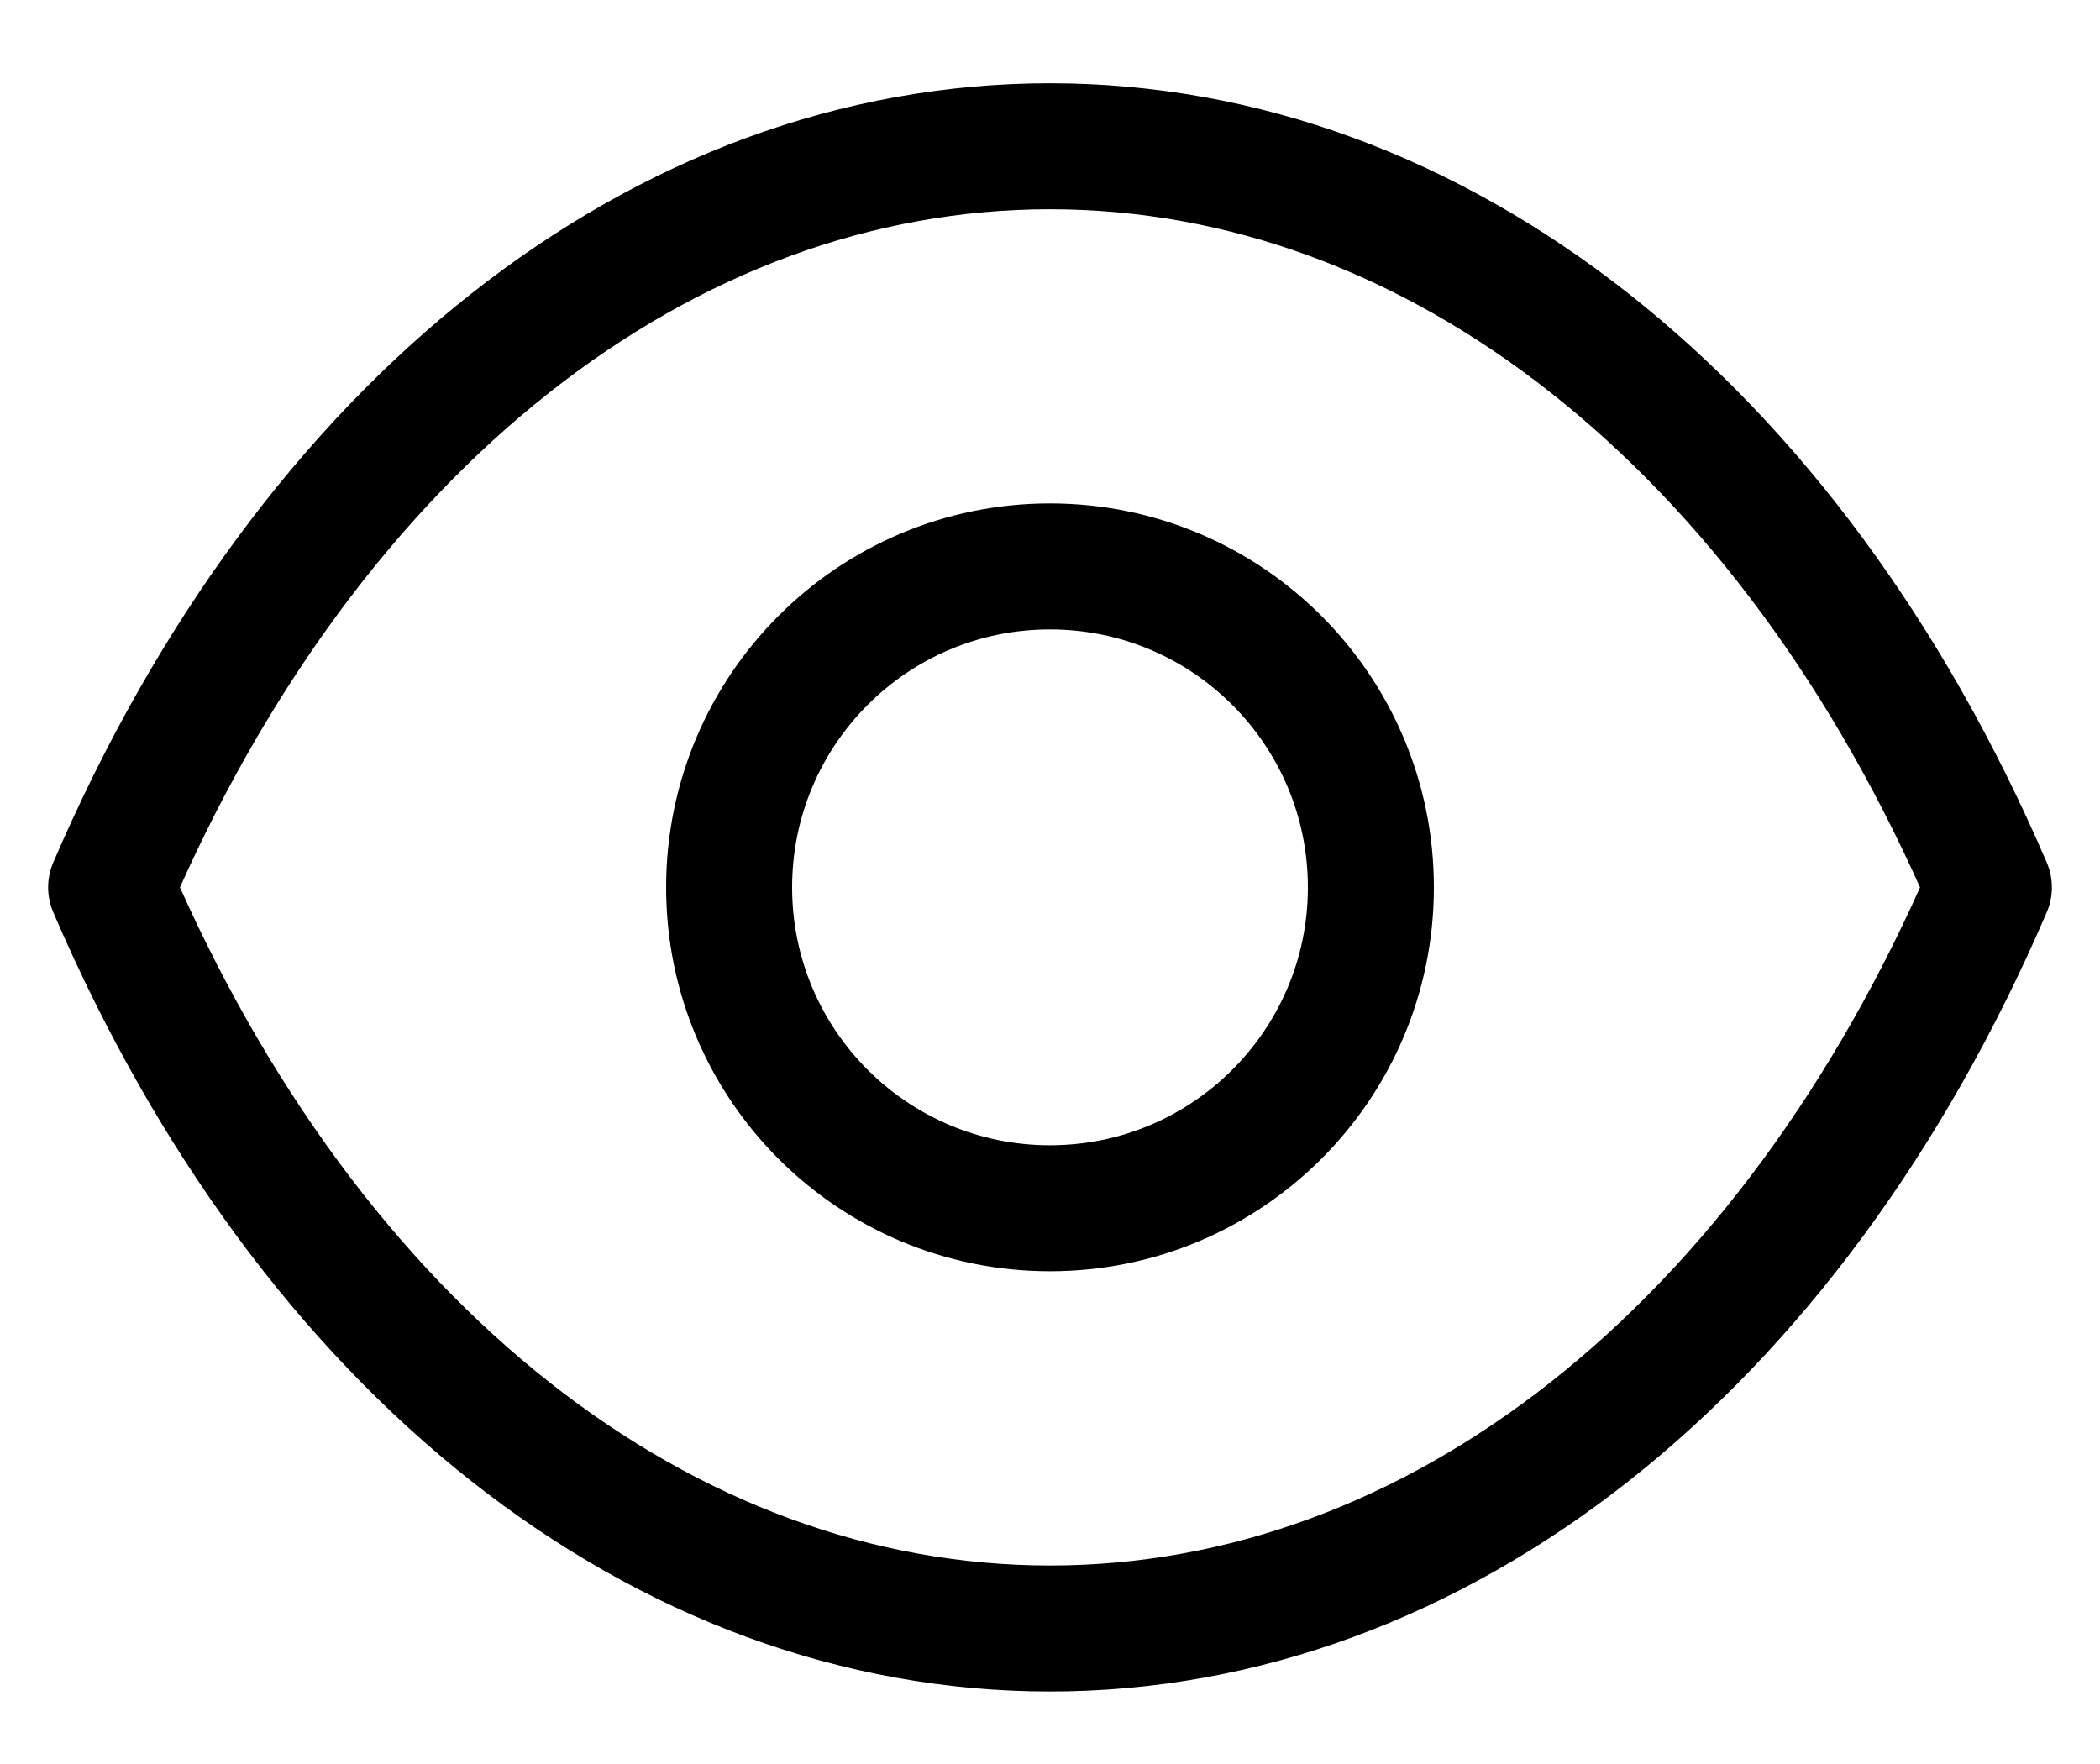 <svg xmlns="http://www.w3.org/2000/svg" width="25" height="21" viewBox="0 0 25 21" fill="none"><path fill-rule="evenodd" clip-rule="evenodd" d="M16.32 10.564C16.32 12.674 14.609 14.384 12.499 14.384C10.389 14.384 8.68 12.674 8.68 10.564C8.68 8.453 10.389 6.743 12.499 6.743C14.609 6.743 16.32 8.453 16.32 10.564Z" stroke="black" stroke-width="1.5" stroke-linecap="round" stroke-linejoin="round"></path><path fill-rule="evenodd" clip-rule="evenodd" d="M12.497 19.387C17.099 19.387 21.307 16.079 23.677 10.564C21.307 5.049 17.099 1.741 12.497 1.741H12.502C7.901 1.741 3.692 5.049 1.323 10.564C3.692 16.079 7.901 19.387 12.502 19.387H12.497Z" stroke="black" stroke-width="1.5" stroke-linecap="round" stroke-linejoin="round"></path></svg>